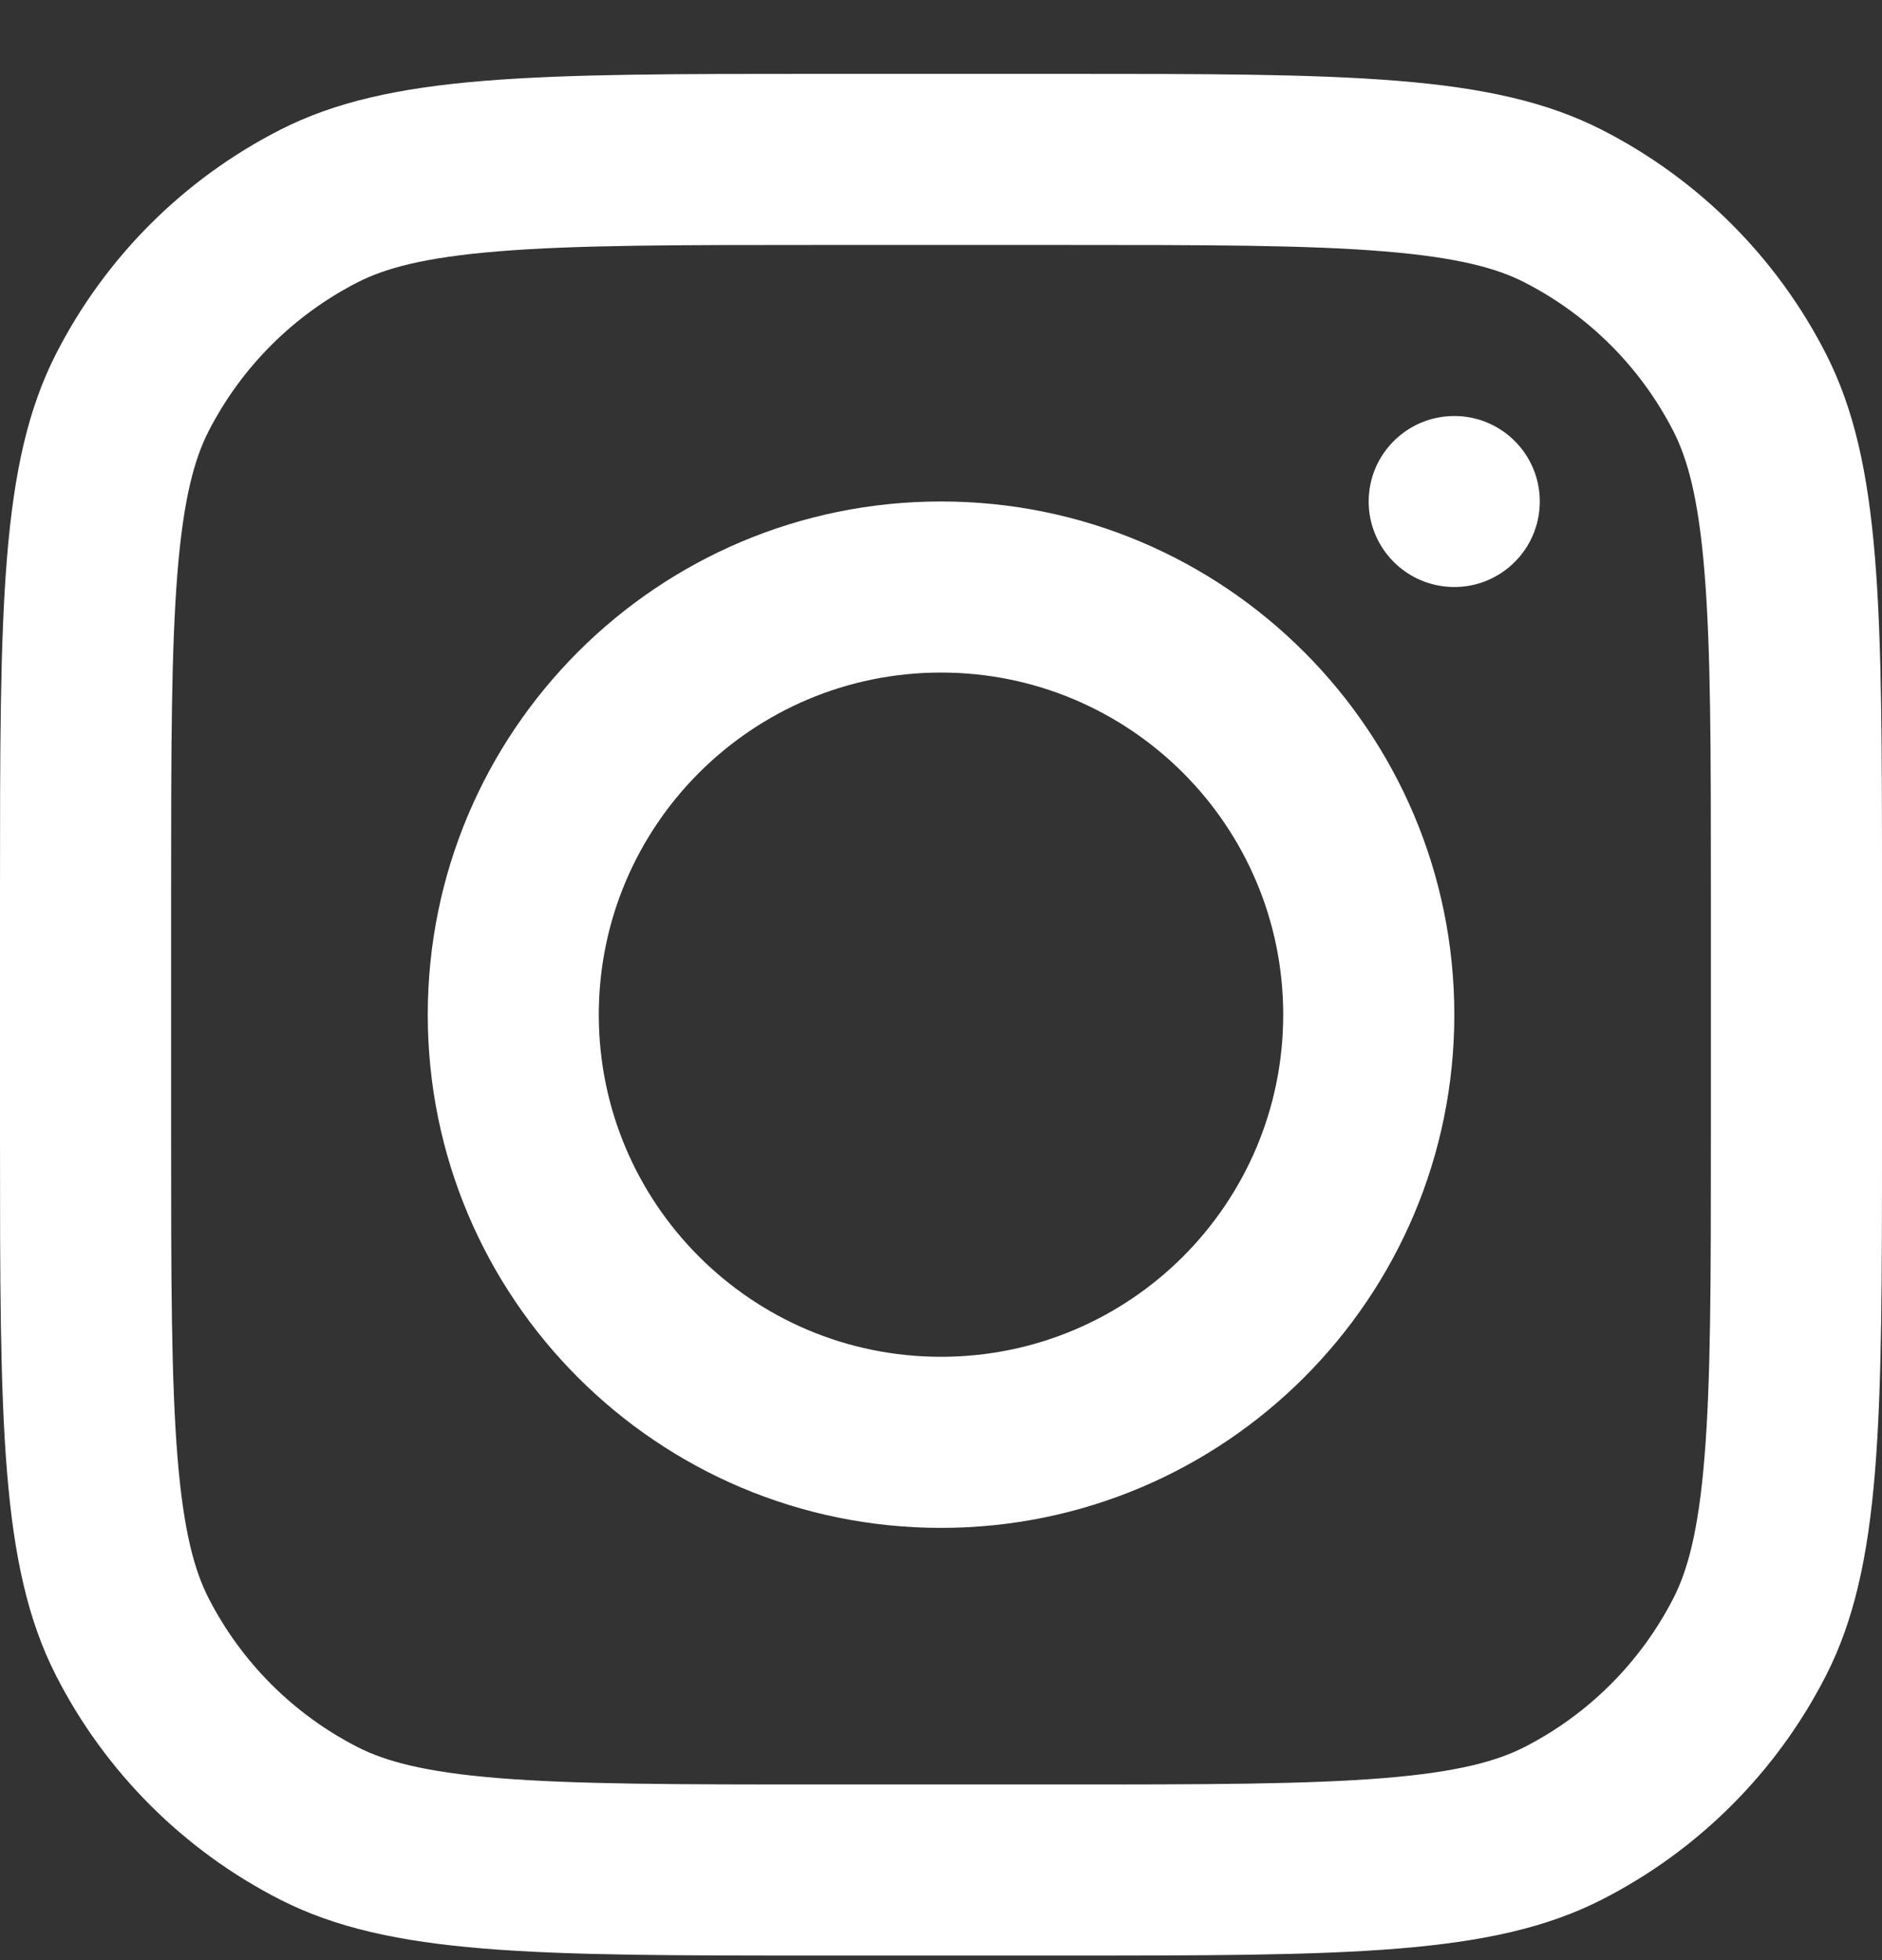 <?xml version="1.0" encoding="UTF-8"?> <svg xmlns="http://www.w3.org/2000/svg" width="24" height="25" viewBox="0 0 24 25" fill="none"><rect x="0" y="0" width="24" height="25" fill="#333333" stroke="none"/> <path fill-rule="evenodd" clip-rule="evenodd" d="M13.527 3.124H10.473C8.604 3.124 7.333 3.125 6.351 3.206C5.395 3.284 4.906 3.425 4.564 3.599C3.743 4.018 3.076 4.685 2.657 5.506C2.484 5.848 2.342 6.337 2.264 7.293C2.184 8.275 2.182 9.546 2.182 11.415V14.469C2.182 16.338 2.184 17.608 2.264 18.59C2.342 19.547 2.484 20.036 2.657 20.378C3.076 21.199 3.743 21.866 4.564 22.285C4.906 22.458 5.395 22.6 6.351 22.678C7.333 22.758 8.604 22.76 10.473 22.76H13.527C15.396 22.76 16.667 22.758 17.649 22.678C18.605 22.6 19.094 22.458 19.436 22.285C20.257 21.866 20.924 21.199 21.343 20.378C21.516 20.036 21.658 19.547 21.736 18.59C21.817 17.608 21.818 16.338 21.818 14.469V11.415C21.818 9.546 21.817 8.275 21.736 7.293C21.658 6.337 21.516 5.848 21.343 5.506C20.924 4.685 20.257 4.018 19.436 3.599C19.094 3.425 18.605 3.284 17.649 3.206C16.667 3.125 15.396 3.124 13.527 3.124ZM0.713 4.516C0 5.916 0 7.749 0 11.415V14.469C0 18.135 0 19.968 0.713 21.368C1.341 22.6 2.342 23.601 3.574 24.229C4.974 24.942 6.807 24.942 10.473 24.942H13.527C17.193 24.942 19.026 24.942 20.426 24.229C21.658 23.601 22.659 22.6 23.287 21.368C24 19.968 24 18.135 24 14.469V11.415C24 7.749 24 5.916 23.287 4.516C22.659 3.284 21.658 2.283 20.426 1.655C19.026 0.942 17.193 0.942 13.527 0.942H10.473C6.807 0.942 4.974 0.942 3.574 1.655C2.342 2.283 1.341 3.284 0.713 4.516Z" fill="white"></path> <path fill-rule="evenodd" clip-rule="evenodd" d="M12 17.305C14.41 17.305 16.364 15.352 16.364 12.942C16.364 10.532 14.41 8.578 12 8.578C9.59 8.578 7.636 10.532 7.636 12.942C7.636 15.352 9.59 17.305 12 17.305ZM12 19.487C15.615 19.487 18.546 16.557 18.546 12.942C18.546 9.327 15.615 6.396 12 6.396C8.385 6.396 5.455 9.327 5.455 12.942C5.455 16.557 8.385 19.487 12 19.487Z" fill="white"></path> <path d="M19.636 6.396C19.636 6.999 19.148 7.487 18.546 7.487C17.943 7.487 17.454 6.999 17.454 6.396C17.454 5.794 17.943 5.306 18.546 5.306C19.148 5.306 19.636 5.794 19.636 6.396Z" fill="white"></path> </svg> 